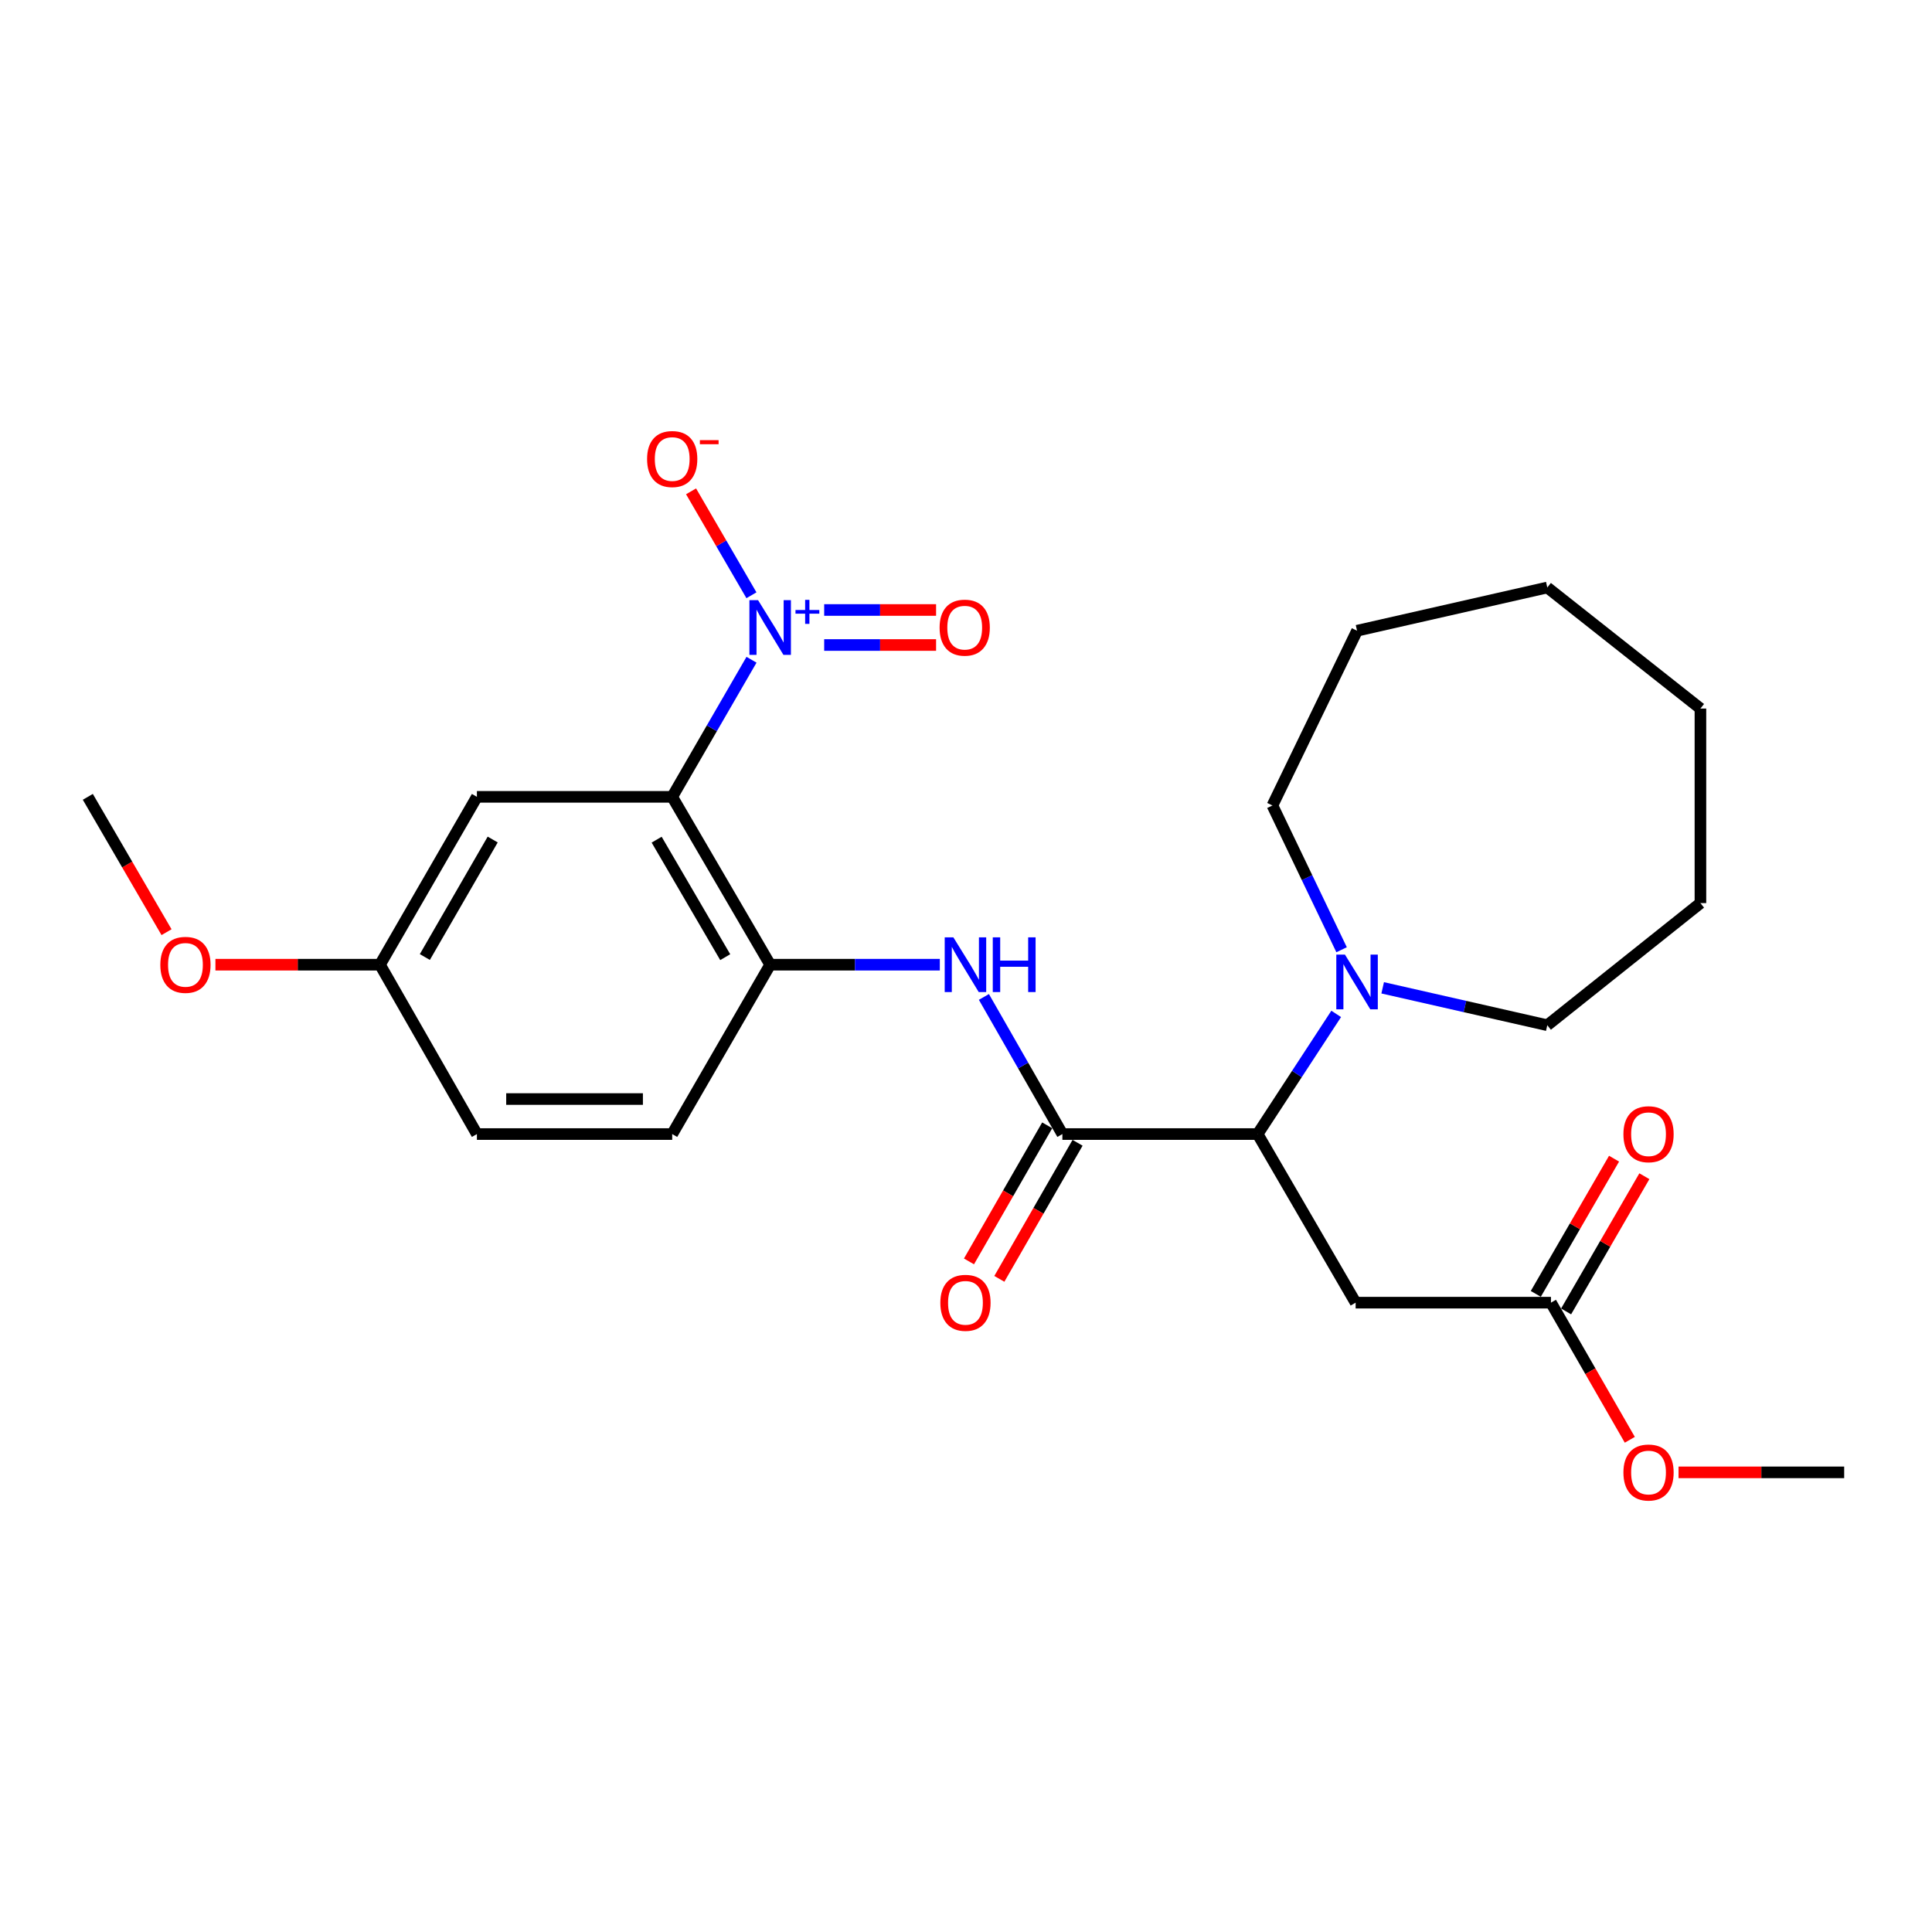 <?xml version='1.0' encoding='iso-8859-1'?>
<svg version='1.1' baseProfile='full'
              xmlns='http://www.w3.org/2000/svg'
                      xmlns:rdkit='http://www.rdkit.org/xml'
                      xmlns:xlink='http://www.w3.org/1999/xlink'
                  xml:space='preserve'
width='1000px' height='1000px' viewBox='0 0 1000 1000'>
<!-- END OF HEADER -->
<rect style='opacity:1.0;fill:#FFFFFF;stroke:none' width='1000' height='1000' x='0' y='0'> </rect>
<path class='bond-0' d='M 347.931,412.442 L 368.455,376.962' style='fill:none;fill-rule:evenodd;stroke:#000000;stroke-width:6px;stroke-linecap:butt;stroke-linejoin:miter;stroke-opacity:1' />
<path class='bond-0' d='M 368.455,376.962 L 388.979,341.483' style='fill:none;fill-rule:evenodd;stroke:#0000FF;stroke-width:6px;stroke-linecap:butt;stroke-linejoin:miter;stroke-opacity:1' />
<path class='bond-3' d='M 347.931,412.442 L 398.634,499.327' style='fill:none;fill-rule:evenodd;stroke:#000000;stroke-width:6px;stroke-linecap:butt;stroke-linejoin:miter;stroke-opacity:1' />
<path class='bond-3' d='M 339.881,434.61 L 375.373,495.43' style='fill:none;fill-rule:evenodd;stroke:#000000;stroke-width:6px;stroke-linecap:butt;stroke-linejoin:miter;stroke-opacity:1' />
<path class='bond-7' d='M 347.931,412.442 L 246.847,412.442' style='fill:none;fill-rule:evenodd;stroke:#000000;stroke-width:6px;stroke-linecap:butt;stroke-linejoin:miter;stroke-opacity:1' />
<path class='bond-9' d='M 388.942,308.108 L 373.317,281.211' style='fill:none;fill-rule:evenodd;stroke:#0000FF;stroke-width:6px;stroke-linecap:butt;stroke-linejoin:miter;stroke-opacity:1' />
<path class='bond-9' d='M 373.317,281.211 L 357.691,254.314' style='fill:none;fill-rule:evenodd;stroke:#FF0000;stroke-width:6px;stroke-linecap:butt;stroke-linejoin:miter;stroke-opacity:1' />
<path class='bond-10' d='M 426.596,333.854 L 455.557,333.854' style='fill:none;fill-rule:evenodd;stroke:#0000FF;stroke-width:6px;stroke-linecap:butt;stroke-linejoin:miter;stroke-opacity:1' />
<path class='bond-10' d='M 455.557,333.854 L 484.517,333.854' style='fill:none;fill-rule:evenodd;stroke:#FF0000;stroke-width:6px;stroke-linecap:butt;stroke-linejoin:miter;stroke-opacity:1' />
<path class='bond-10' d='M 426.596,315.728 L 455.557,315.728' style='fill:none;fill-rule:evenodd;stroke:#0000FF;stroke-width:6px;stroke-linecap:butt;stroke-linejoin:miter;stroke-opacity:1' />
<path class='bond-10' d='M 455.557,315.728 L 484.517,315.728' style='fill:none;fill-rule:evenodd;stroke:#FF0000;stroke-width:6px;stroke-linecap:butt;stroke-linejoin:miter;stroke-opacity:1' />
<path class='bond-1' d='M 549.887,586.987 L 529.577,551.499' style='fill:none;fill-rule:evenodd;stroke:#000000;stroke-width:6px;stroke-linecap:butt;stroke-linejoin:miter;stroke-opacity:1' />
<path class='bond-1' d='M 529.577,551.499 L 509.267,516.012' style='fill:none;fill-rule:evenodd;stroke:#0000FF;stroke-width:6px;stroke-linecap:butt;stroke-linejoin:miter;stroke-opacity:1' />
<path class='bond-2' d='M 549.887,586.987 L 650.951,586.987' style='fill:none;fill-rule:evenodd;stroke:#000000;stroke-width:6px;stroke-linecap:butt;stroke-linejoin:miter;stroke-opacity:1' />
<path class='bond-11' d='M 542.03,582.47 L 521.785,617.686' style='fill:none;fill-rule:evenodd;stroke:#000000;stroke-width:6px;stroke-linecap:butt;stroke-linejoin:miter;stroke-opacity:1' />
<path class='bond-11' d='M 521.785,617.686 L 501.54,652.901' style='fill:none;fill-rule:evenodd;stroke:#FF0000;stroke-width:6px;stroke-linecap:butt;stroke-linejoin:miter;stroke-opacity:1' />
<path class='bond-11' d='M 557.745,591.504 L 537.5,626.72' style='fill:none;fill-rule:evenodd;stroke:#000000;stroke-width:6px;stroke-linecap:butt;stroke-linejoin:miter;stroke-opacity:1' />
<path class='bond-11' d='M 537.5,626.72 L 517.254,661.935' style='fill:none;fill-rule:evenodd;stroke:#FF0000;stroke-width:6px;stroke-linecap:butt;stroke-linejoin:miter;stroke-opacity:1' />
<path class='bond-5' d='M 650.951,586.987 L 701.674,674.255' style='fill:none;fill-rule:evenodd;stroke:#000000;stroke-width:6px;stroke-linecap:butt;stroke-linejoin:miter;stroke-opacity:1' />
<path class='bond-6' d='M 650.951,586.987 L 671.283,555.889' style='fill:none;fill-rule:evenodd;stroke:#000000;stroke-width:6px;stroke-linecap:butt;stroke-linejoin:miter;stroke-opacity:1' />
<path class='bond-6' d='M 671.283,555.889 L 691.615,524.79' style='fill:none;fill-rule:evenodd;stroke:#0000FF;stroke-width:6px;stroke-linecap:butt;stroke-linejoin:miter;stroke-opacity:1' />
<path class='bond-4' d='M 398.634,499.327 L 442.543,499.327' style='fill:none;fill-rule:evenodd;stroke:#000000;stroke-width:6px;stroke-linecap:butt;stroke-linejoin:miter;stroke-opacity:1' />
<path class='bond-4' d='M 442.543,499.327 L 486.451,499.327' style='fill:none;fill-rule:evenodd;stroke:#0000FF;stroke-width:6px;stroke-linecap:butt;stroke-linejoin:miter;stroke-opacity:1' />
<path class='bond-12' d='M 398.634,499.327 L 347.931,586.987' style='fill:none;fill-rule:evenodd;stroke:#000000;stroke-width:6px;stroke-linecap:butt;stroke-linejoin:miter;stroke-opacity:1' />
<path class='bond-8' d='M 701.674,674.255 L 802.768,674.255' style='fill:none;fill-rule:evenodd;stroke:#000000;stroke-width:6px;stroke-linecap:butt;stroke-linejoin:miter;stroke-opacity:1' />
<path class='bond-17' d='M 715.674,511.293 L 758.275,520.974' style='fill:none;fill-rule:evenodd;stroke:#0000FF;stroke-width:6px;stroke-linecap:butt;stroke-linejoin:miter;stroke-opacity:1' />
<path class='bond-17' d='M 758.275,520.974 L 800.875,530.655' style='fill:none;fill-rule:evenodd;stroke:#000000;stroke-width:6px;stroke-linecap:butt;stroke-linejoin:miter;stroke-opacity:1' />
<path class='bond-18' d='M 694.406,491.586 L 676.505,454.249' style='fill:none;fill-rule:evenodd;stroke:#0000FF;stroke-width:6px;stroke-linecap:butt;stroke-linejoin:miter;stroke-opacity:1' />
<path class='bond-18' d='M 676.505,454.249 L 658.605,416.913' style='fill:none;fill-rule:evenodd;stroke:#000000;stroke-width:6px;stroke-linecap:butt;stroke-linejoin:miter;stroke-opacity:1' />
<path class='bond-14' d='M 246.847,412.442 L 196.678,499.327' style='fill:none;fill-rule:evenodd;stroke:#000000;stroke-width:6px;stroke-linecap:butt;stroke-linejoin:miter;stroke-opacity:1' />
<path class='bond-14' d='M 255.019,434.538 L 219.9,495.358' style='fill:none;fill-rule:evenodd;stroke:#000000;stroke-width:6px;stroke-linecap:butt;stroke-linejoin:miter;stroke-opacity:1' />
<path class='bond-13' d='M 810.612,678.795 L 830.867,643.802' style='fill:none;fill-rule:evenodd;stroke:#000000;stroke-width:6px;stroke-linecap:butt;stroke-linejoin:miter;stroke-opacity:1' />
<path class='bond-13' d='M 830.867,643.802 L 851.122,608.808' style='fill:none;fill-rule:evenodd;stroke:#FF0000;stroke-width:6px;stroke-linecap:butt;stroke-linejoin:miter;stroke-opacity:1' />
<path class='bond-13' d='M 794.925,669.715 L 815.179,634.721' style='fill:none;fill-rule:evenodd;stroke:#000000;stroke-width:6px;stroke-linecap:butt;stroke-linejoin:miter;stroke-opacity:1' />
<path class='bond-13' d='M 815.179,634.721 L 835.434,599.728' style='fill:none;fill-rule:evenodd;stroke:#FF0000;stroke-width:6px;stroke-linecap:butt;stroke-linejoin:miter;stroke-opacity:1' />
<path class='bond-16' d='M 802.768,674.255 L 823.178,709.744' style='fill:none;fill-rule:evenodd;stroke:#000000;stroke-width:6px;stroke-linecap:butt;stroke-linejoin:miter;stroke-opacity:1' />
<path class='bond-16' d='M 823.178,709.744 L 843.588,745.234' style='fill:none;fill-rule:evenodd;stroke:#FF0000;stroke-width:6px;stroke-linecap:butt;stroke-linejoin:miter;stroke-opacity:1' />
<path class='bond-26' d='M 347.931,586.987 L 246.847,586.987' style='fill:none;fill-rule:evenodd;stroke:#000000;stroke-width:6px;stroke-linecap:butt;stroke-linejoin:miter;stroke-opacity:1' />
<path class='bond-26' d='M 332.768,568.861 L 262.01,568.861' style='fill:none;fill-rule:evenodd;stroke:#000000;stroke-width:6px;stroke-linecap:butt;stroke-linejoin:miter;stroke-opacity:1' />
<path class='bond-15' d='M 196.678,499.327 L 246.847,586.987' style='fill:none;fill-rule:evenodd;stroke:#000000;stroke-width:6px;stroke-linecap:butt;stroke-linejoin:miter;stroke-opacity:1' />
<path class='bond-19' d='M 196.678,499.327 L 154.091,499.327' style='fill:none;fill-rule:evenodd;stroke:#000000;stroke-width:6px;stroke-linecap:butt;stroke-linejoin:miter;stroke-opacity:1' />
<path class='bond-19' d='M 154.091,499.327 L 111.504,499.327' style='fill:none;fill-rule:evenodd;stroke:#FF0000;stroke-width:6px;stroke-linecap:butt;stroke-linejoin:miter;stroke-opacity:1' />
<path class='bond-20' d='M 868.812,762.087 L 911.679,762.087' style='fill:none;fill-rule:evenodd;stroke:#FF0000;stroke-width:6px;stroke-linecap:butt;stroke-linejoin:miter;stroke-opacity:1' />
<path class='bond-20' d='M 911.679,762.087 L 954.545,762.087' style='fill:none;fill-rule:evenodd;stroke:#000000;stroke-width:6px;stroke-linecap:butt;stroke-linejoin:miter;stroke-opacity:1' />
<path class='bond-22' d='M 800.875,530.655 L 880.137,467.445' style='fill:none;fill-rule:evenodd;stroke:#000000;stroke-width:6px;stroke-linecap:butt;stroke-linejoin:miter;stroke-opacity:1' />
<path class='bond-23' d='M 658.605,416.913 L 702.41,326.463' style='fill:none;fill-rule:evenodd;stroke:#000000;stroke-width:6px;stroke-linecap:butt;stroke-linejoin:miter;stroke-opacity:1' />
<path class='bond-21' d='M 86.197,482.494 L 65.826,447.468' style='fill:none;fill-rule:evenodd;stroke:#FF0000;stroke-width:6px;stroke-linecap:butt;stroke-linejoin:miter;stroke-opacity:1' />
<path class='bond-21' d='M 65.826,447.468 L 45.455,412.442' style='fill:none;fill-rule:evenodd;stroke:#000000;stroke-width:6px;stroke-linecap:butt;stroke-linejoin:miter;stroke-opacity:1' />
<path class='bond-25' d='M 880.137,467.445 L 880.137,366.743' style='fill:none;fill-rule:evenodd;stroke:#000000;stroke-width:6px;stroke-linecap:butt;stroke-linejoin:miter;stroke-opacity:1' />
<path class='bond-24' d='M 702.41,326.463 L 800.875,304.087' style='fill:none;fill-rule:evenodd;stroke:#000000;stroke-width:6px;stroke-linecap:butt;stroke-linejoin:miter;stroke-opacity:1' />
<path class='bond-27' d='M 800.875,304.087 L 880.137,366.743' style='fill:none;fill-rule:evenodd;stroke:#000000;stroke-width:6px;stroke-linecap:butt;stroke-linejoin:miter;stroke-opacity:1' />
<path  class='atom-1' d='M 392.374 310.631
L 401.654 325.631
Q 402.574 327.111, 404.054 329.791
Q 405.534 332.471, 405.614 332.631
L 405.614 310.631
L 409.374 310.631
L 409.374 338.951
L 405.494 338.951
L 395.534 322.551
Q 394.374 320.631, 393.134 318.431
Q 391.934 316.231, 391.574 315.551
L 391.574 338.951
L 387.894 338.951
L 387.894 310.631
L 392.374 310.631
' fill='#0000FF'/>
<path  class='atom-1' d='M 411.75 315.736
L 416.74 315.736
L 416.74 310.482
L 418.957 310.482
L 418.957 315.736
L 424.079 315.736
L 424.079 317.637
L 418.957 317.637
L 418.957 322.917
L 416.74 322.917
L 416.74 317.637
L 411.75 317.637
L 411.75 315.736
' fill='#0000FF'/>
<path  class='atom-5' d='M 493.458 485.167
L 502.738 500.167
Q 503.658 501.647, 505.138 504.327
Q 506.618 507.007, 506.698 507.167
L 506.698 485.167
L 510.458 485.167
L 510.458 513.487
L 506.578 513.487
L 496.618 497.087
Q 495.458 495.167, 494.218 492.967
Q 493.018 490.767, 492.658 490.087
L 492.658 513.487
L 488.978 513.487
L 488.978 485.167
L 493.458 485.167
' fill='#0000FF'/>
<path  class='atom-5' d='M 513.858 485.167
L 517.698 485.167
L 517.698 497.207
L 532.178 497.207
L 532.178 485.167
L 536.018 485.167
L 536.018 513.487
L 532.178 513.487
L 532.178 500.407
L 517.698 500.407
L 517.698 513.487
L 513.858 513.487
L 513.858 485.167
' fill='#0000FF'/>
<path  class='atom-7' d='M 696.15 494.119
L 705.43 509.119
Q 706.35 510.599, 707.83 513.279
Q 709.31 515.959, 709.39 516.119
L 709.39 494.119
L 713.15 494.119
L 713.15 522.439
L 709.27 522.439
L 699.31 506.039
Q 698.15 504.119, 696.91 501.919
Q 695.71 499.719, 695.35 499.039
L 695.35 522.439
L 691.67 522.439
L 691.67 494.119
L 696.15 494.119
' fill='#0000FF'/>
<path  class='atom-10' d='M 334.931 237.593
Q 334.931 230.793, 338.291 226.993
Q 341.651 223.193, 347.931 223.193
Q 354.211 223.193, 357.571 226.993
Q 360.931 230.793, 360.931 237.593
Q 360.931 244.473, 357.531 248.393
Q 354.131 252.273, 347.931 252.273
Q 341.691 252.273, 338.291 248.393
Q 334.931 244.513, 334.931 237.593
M 347.931 249.073
Q 352.251 249.073, 354.571 246.193
Q 356.931 243.273, 356.931 237.593
Q 356.931 232.033, 354.571 229.233
Q 352.251 226.393, 347.931 226.393
Q 343.611 226.393, 341.251 229.193
Q 338.931 231.993, 338.931 237.593
Q 338.931 243.313, 341.251 246.193
Q 343.611 249.073, 347.931 249.073
' fill='#FF0000'/>
<path  class='atom-10' d='M 362.251 227.816
L 371.94 227.816
L 371.94 229.928
L 362.251 229.928
L 362.251 227.816
' fill='#FF0000'/>
<path  class='atom-11' d='M 486.335 324.871
Q 486.335 318.071, 489.695 314.271
Q 493.055 310.471, 499.335 310.471
Q 505.615 310.471, 508.975 314.271
Q 512.335 318.071, 512.335 324.871
Q 512.335 331.751, 508.935 335.671
Q 505.535 339.551, 499.335 339.551
Q 493.095 339.551, 489.695 335.671
Q 486.335 331.791, 486.335 324.871
M 499.335 336.351
Q 503.655 336.351, 505.975 333.471
Q 508.335 330.551, 508.335 324.871
Q 508.335 319.311, 505.975 316.511
Q 503.655 313.671, 499.335 313.671
Q 495.015 313.671, 492.655 316.471
Q 490.335 319.271, 490.335 324.871
Q 490.335 330.591, 492.655 333.471
Q 495.015 336.351, 499.335 336.351
' fill='#FF0000'/>
<path  class='atom-12' d='M 486.718 674.335
Q 486.718 667.535, 490.078 663.735
Q 493.438 659.935, 499.718 659.935
Q 505.998 659.935, 509.358 663.735
Q 512.718 667.535, 512.718 674.335
Q 512.718 681.215, 509.318 685.135
Q 505.918 689.015, 499.718 689.015
Q 493.478 689.015, 490.078 685.135
Q 486.718 681.255, 486.718 674.335
M 499.718 685.815
Q 504.038 685.815, 506.358 682.935
Q 508.718 680.015, 508.718 674.335
Q 508.718 668.775, 506.358 665.975
Q 504.038 663.135, 499.718 663.135
Q 495.398 663.135, 493.038 665.935
Q 490.718 668.735, 490.718 674.335
Q 490.718 680.055, 493.038 682.935
Q 495.398 685.815, 499.718 685.815
' fill='#FF0000'/>
<path  class='atom-14' d='M 840.28 587.067
Q 840.28 580.267, 843.64 576.467
Q 847 572.667, 853.28 572.667
Q 859.56 572.667, 862.92 576.467
Q 866.28 580.267, 866.28 587.067
Q 866.28 593.947, 862.88 597.867
Q 859.48 601.747, 853.28 601.747
Q 847.04 601.747, 843.64 597.867
Q 840.28 593.987, 840.28 587.067
M 853.28 598.547
Q 857.6 598.547, 859.92 595.667
Q 862.28 592.747, 862.28 587.067
Q 862.28 581.507, 859.92 578.707
Q 857.6 575.867, 853.28 575.867
Q 848.96 575.867, 846.6 578.667
Q 844.28 581.467, 844.28 587.067
Q 844.28 592.787, 846.6 595.667
Q 848.96 598.547, 853.28 598.547
' fill='#FF0000'/>
<path  class='atom-17' d='M 840.28 762.167
Q 840.28 755.367, 843.64 751.567
Q 847 747.767, 853.28 747.767
Q 859.56 747.767, 862.92 751.567
Q 866.28 755.367, 866.28 762.167
Q 866.28 769.047, 862.88 772.967
Q 859.48 776.847, 853.28 776.847
Q 847.04 776.847, 843.64 772.967
Q 840.28 769.087, 840.28 762.167
M 853.28 773.647
Q 857.6 773.647, 859.92 770.767
Q 862.28 767.847, 862.28 762.167
Q 862.28 756.607, 859.92 753.807
Q 857.6 750.967, 853.28 750.967
Q 848.96 750.967, 846.6 753.767
Q 844.28 756.567, 844.28 762.167
Q 844.28 767.887, 846.6 770.767
Q 848.96 773.647, 853.28 773.647
' fill='#FF0000'/>
<path  class='atom-20' d='M 82.986 499.407
Q 82.986 492.607, 86.346 488.807
Q 89.706 485.007, 95.986 485.007
Q 102.266 485.007, 105.626 488.807
Q 108.986 492.607, 108.986 499.407
Q 108.986 506.287, 105.586 510.207
Q 102.186 514.087, 95.986 514.087
Q 89.746 514.087, 86.346 510.207
Q 82.986 506.327, 82.986 499.407
M 95.986 510.887
Q 100.306 510.887, 102.626 508.007
Q 104.986 505.087, 104.986 499.407
Q 104.986 493.847, 102.626 491.047
Q 100.306 488.207, 95.986 488.207
Q 91.666 488.207, 89.306 491.007
Q 86.986 493.807, 86.986 499.407
Q 86.986 505.127, 89.306 508.007
Q 91.666 510.887, 95.986 510.887
' fill='#FF0000'/>
</svg>
